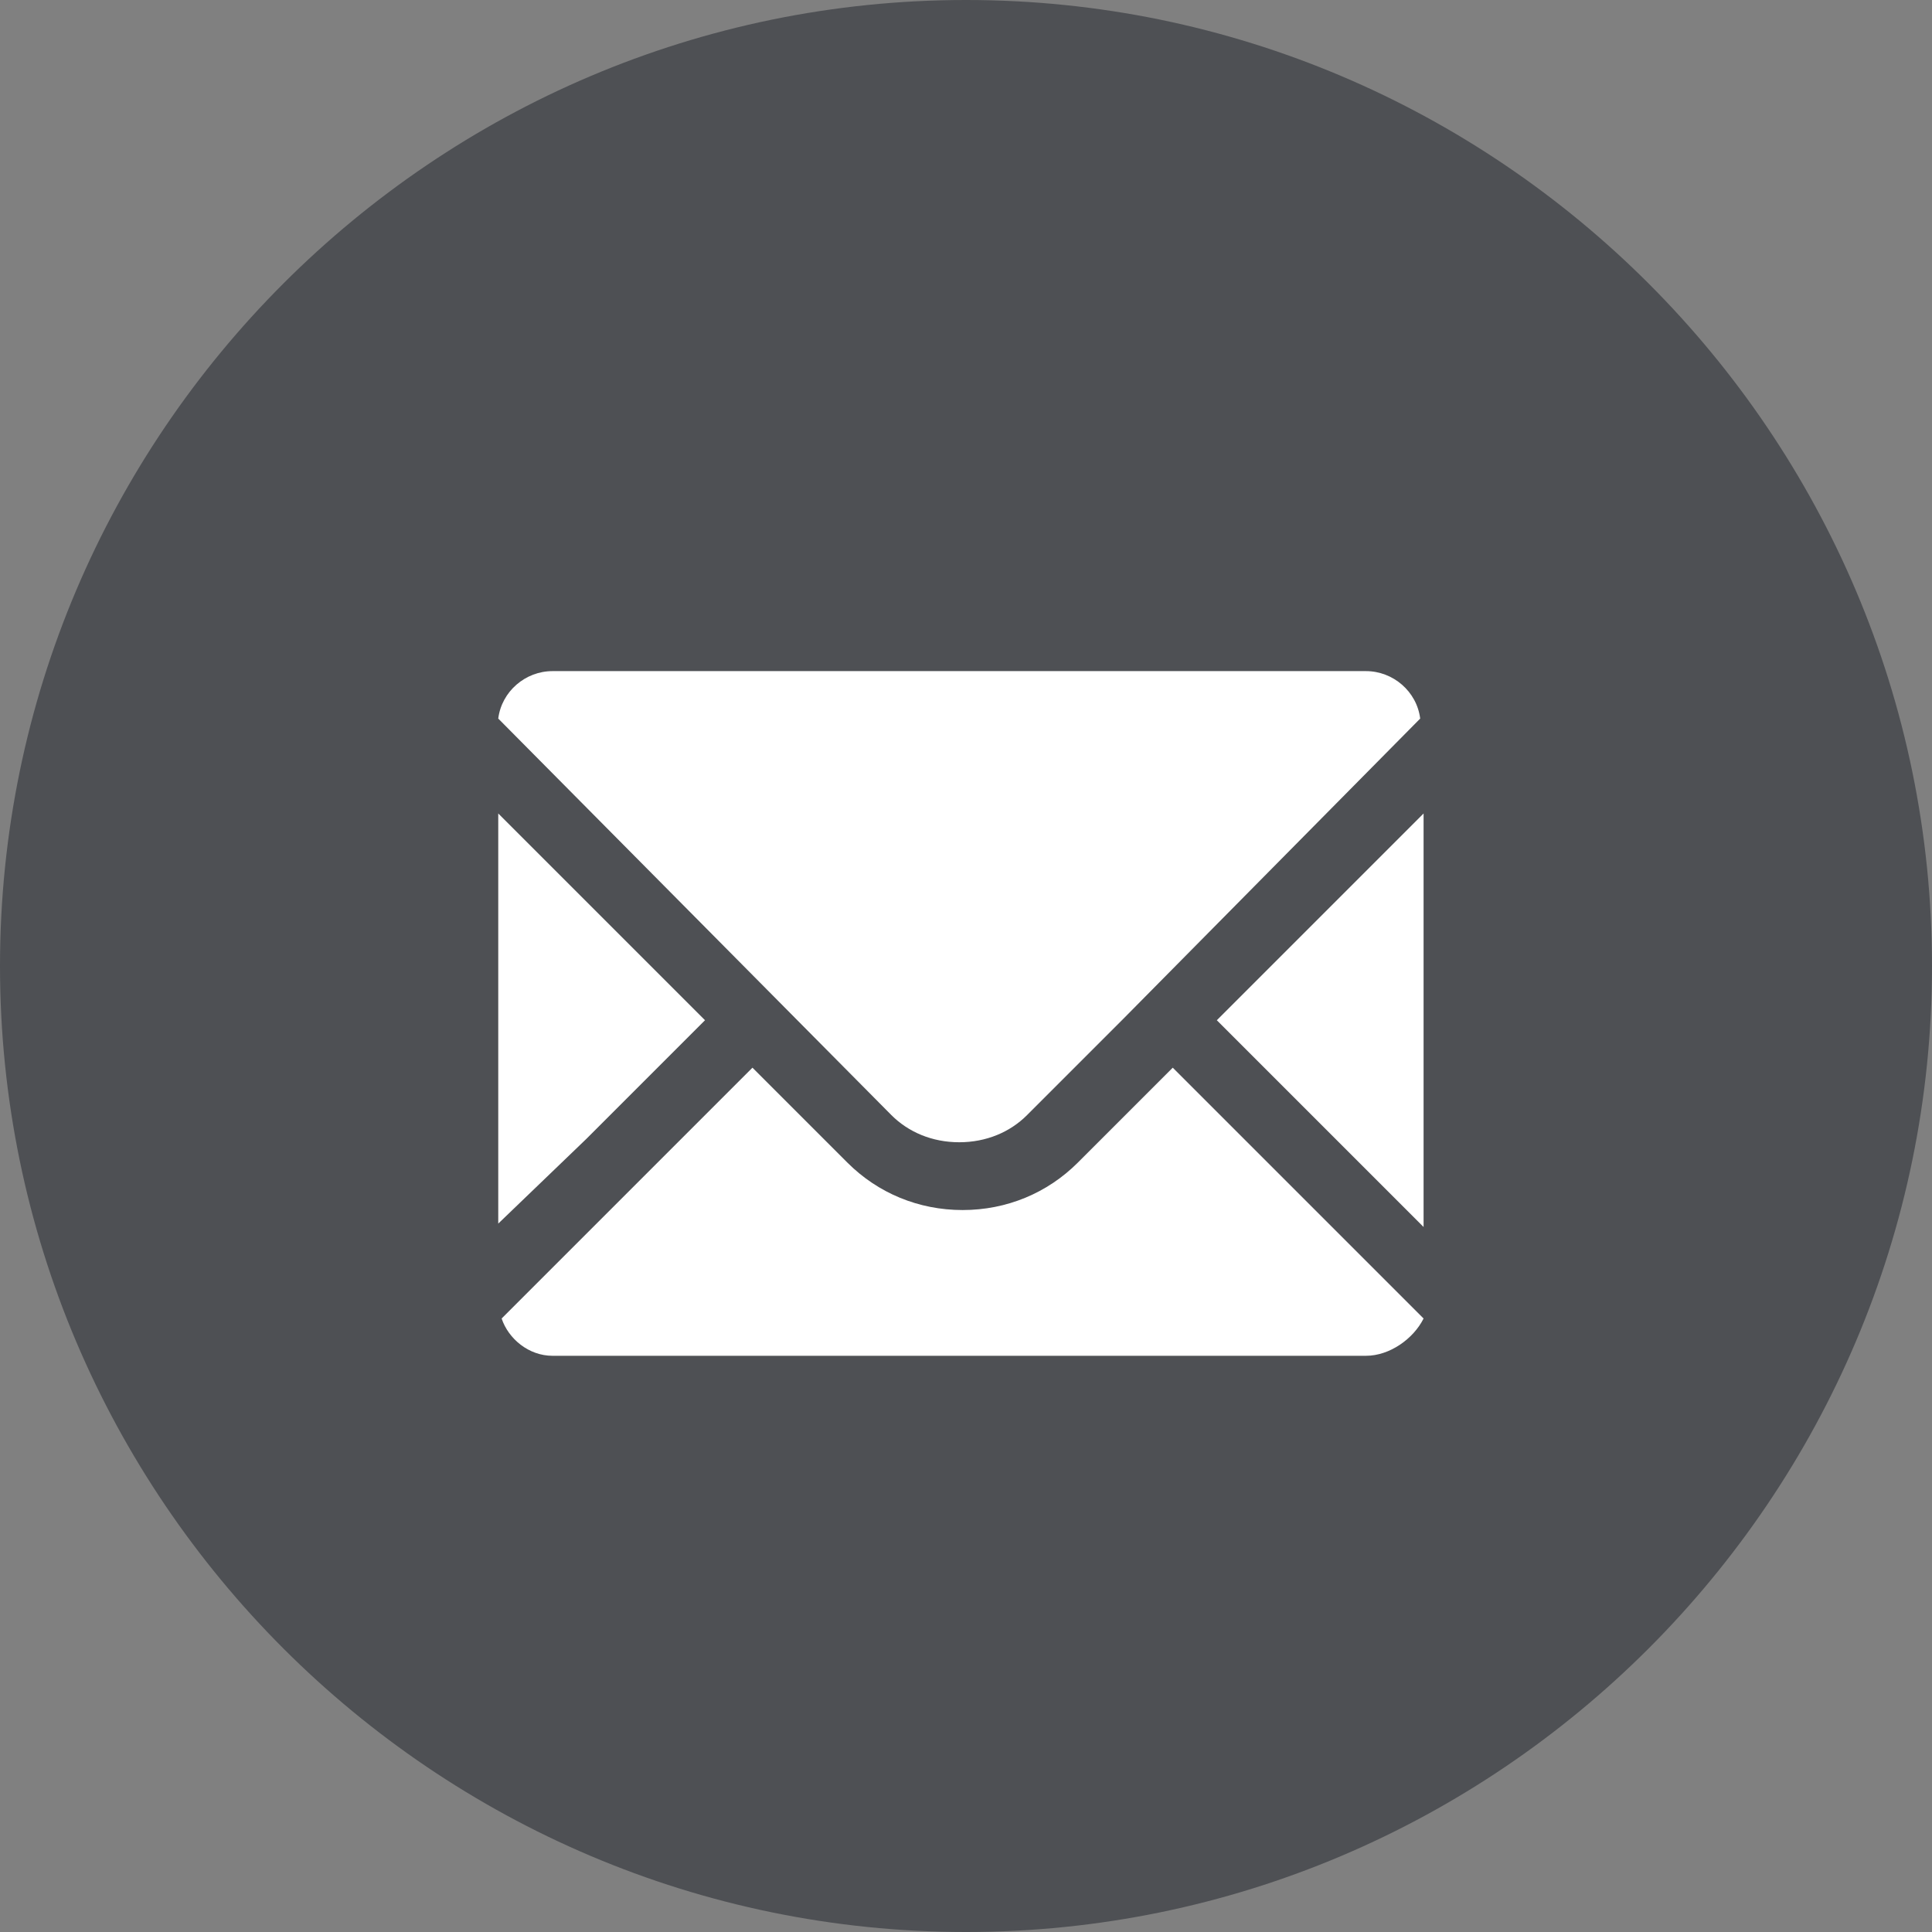 <?xml version="1.0" encoding="utf-8"?>
<!-- Generator: Adobe Illustrator 25.3.1, SVG Export Plug-In . SVG Version: 6.00 Build 0)  -->
<svg version="1.1" id="レイヤー_1" xmlns="http://www.w3.org/2000/svg" xmlns:xlink="http://www.w3.org/1999/xlink" x="0px"
	 y="0px" viewBox="0 0 57 57" style="enable-background:new 0 0 57 57;" xml:space="preserve">
<rect x="0" y="0" width="57" height="57" fill="#808080" stroke="none"/>
<style type="text/css">
	.st0{fill:#4E5054;}
	.st1{fill:#FFFFFF;}
</style>
<path class="st0" d="M28.5,57L28.5,57C12.8,57,0,44.2,0,28.5v0C0,12.8,12.8,0,28.5,0h0C44.2,0,57,12.8,57,28.5v0
	C57,44.2,44.2,57,28.5,57z"/>
<g>
	<path class="st1" d="M42,31.1l0,5.1l-6.1-6.1L42,24V31.1z M33.1,30.1l-2.8,2.8c-0.5,0.5-1.2,0.8-2,0.8c-0.8,0-1.5-0.3-2-0.8
		L14.7,21.2c0.1-0.8,0.8-1.4,1.6-1.4h24c0.8,0,1.5,0.6,1.6,1.4L33.1,30.1z M14.7,36.1V24l6.1,6.1l-3.5,3.5L14.7,36.1z M14.8,38.9
		l7.4-7.4l2.8,2.8c0.9,0.9,2.1,1.4,3.4,1.4c1.3,0,2.5-0.5,3.4-1.4l2.8-2.8l7.4,7.4C41.7,39.5,41,40,40.3,40h-24
		C15.6,40,15,39.5,14.8,38.9z"/>
</g>
</svg>

